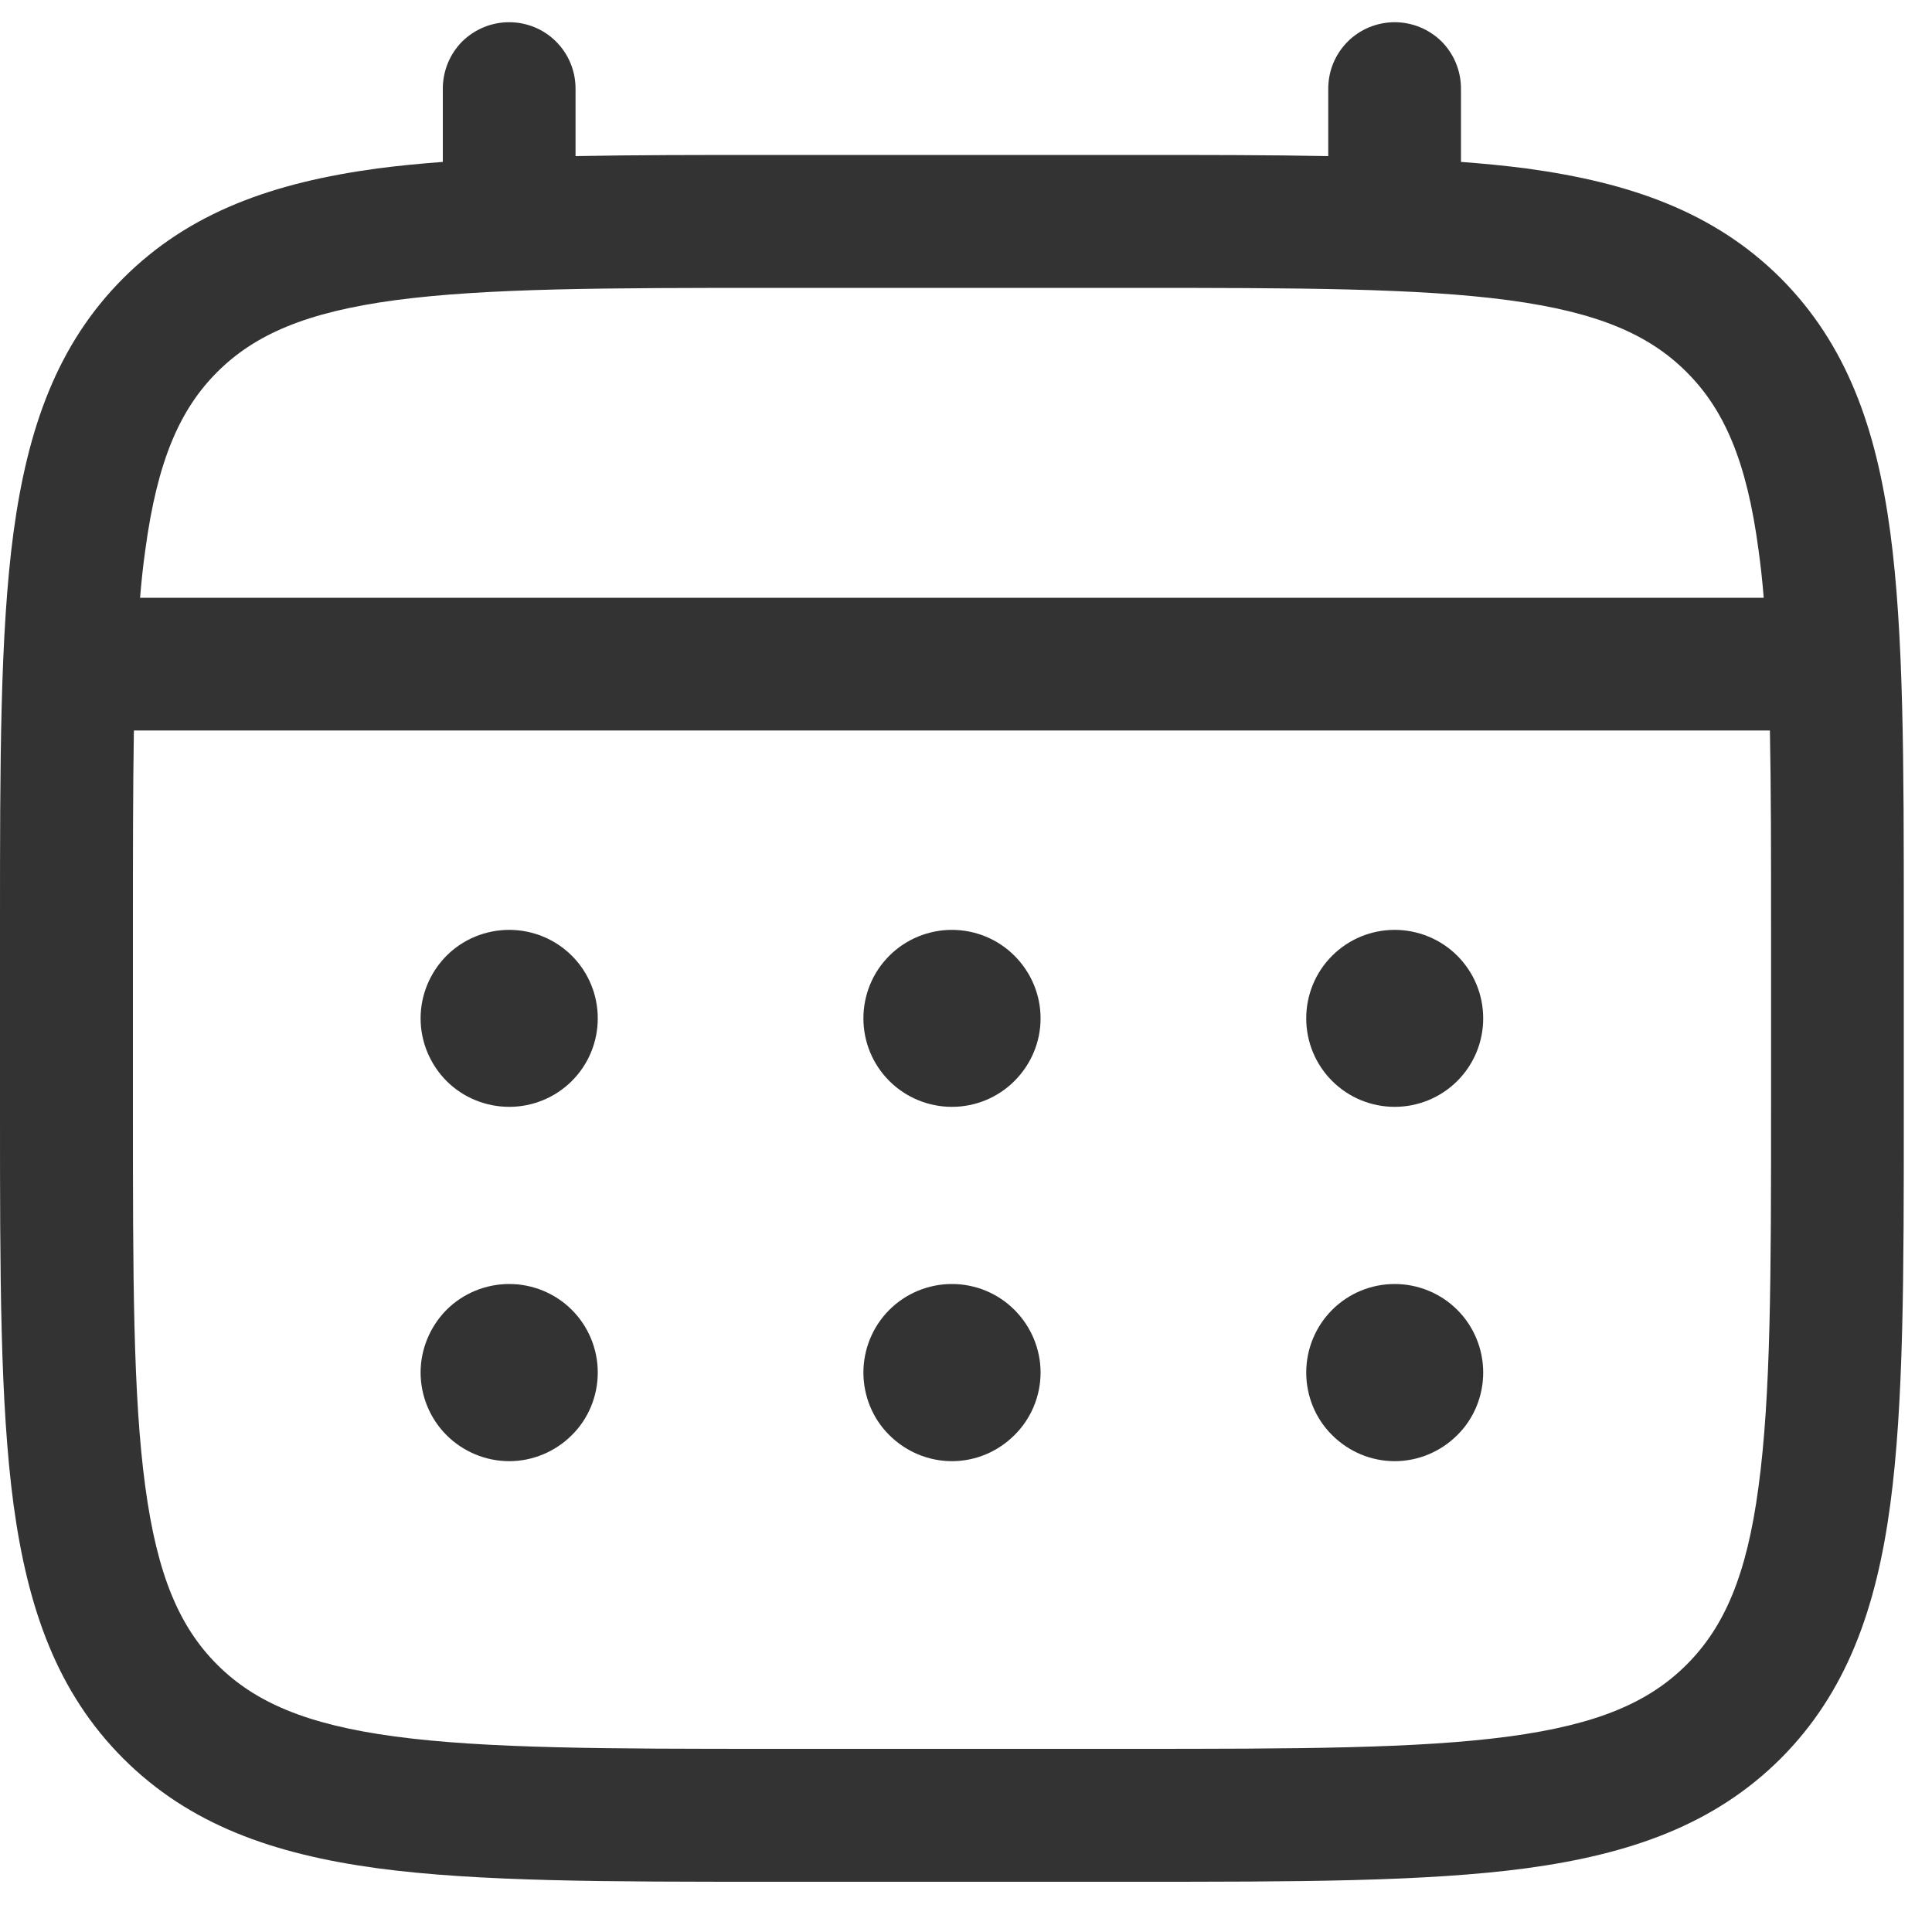 <svg width="10" height="10" viewBox="0 0 10 10" fill="none" xmlns="http://www.w3.org/2000/svg">
<path d="M7.219 5.729C7.34 5.729 7.457 5.681 7.543 5.595C7.629 5.509 7.677 5.393 7.677 5.271C7.677 5.149 7.629 5.033 7.543 4.947C7.457 4.861 7.34 4.813 7.219 4.813C7.097 4.813 6.981 4.861 6.895 4.947C6.809 5.033 6.761 5.149 6.761 5.271C6.761 5.393 6.809 5.509 6.895 5.595C6.981 5.681 7.097 5.729 7.219 5.729ZM7.219 7.563C7.34 7.563 7.457 7.514 7.543 7.428C7.629 7.343 7.677 7.226 7.677 7.104C7.677 6.983 7.629 6.866 7.543 6.78C7.457 6.694 7.34 6.646 7.219 6.646C7.097 6.646 6.981 6.694 6.895 6.78C6.809 6.866 6.761 6.983 6.761 7.104C6.761 7.226 6.809 7.343 6.895 7.428C6.981 7.514 7.097 7.563 7.219 7.563ZM5.386 5.271C5.386 5.393 5.337 5.509 5.251 5.595C5.165 5.681 5.049 5.729 4.927 5.729C4.806 5.729 4.689 5.681 4.603 5.595C4.517 5.509 4.469 5.393 4.469 5.271C4.469 5.149 4.517 5.033 4.603 4.947C4.689 4.861 4.806 4.813 4.927 4.813C5.049 4.813 5.165 4.861 5.251 4.947C5.337 5.033 5.386 5.149 5.386 5.271ZM5.386 7.104C5.386 7.226 5.337 7.343 5.251 7.428C5.165 7.514 5.049 7.563 4.927 7.563C4.806 7.563 4.689 7.514 4.603 7.428C4.517 7.343 4.469 7.226 4.469 7.104C4.469 6.983 4.517 6.866 4.603 6.78C4.689 6.694 4.806 6.646 4.927 6.646C5.049 6.646 5.165 6.694 5.251 6.78C5.337 6.866 5.386 6.983 5.386 7.104ZM2.636 5.729C2.757 5.729 2.874 5.681 2.96 5.595C3.046 5.509 3.094 5.393 3.094 5.271C3.094 5.149 3.046 5.033 2.96 4.947C2.874 4.861 2.757 4.813 2.636 4.813C2.514 4.813 2.397 4.861 2.311 4.947C2.226 5.033 2.177 5.149 2.177 5.271C2.177 5.393 2.226 5.509 2.311 5.595C2.397 5.681 2.514 5.729 2.636 5.729ZM2.636 7.563C2.757 7.563 2.874 7.514 2.96 7.428C3.046 7.343 3.094 7.226 3.094 7.104C3.094 6.983 3.046 6.866 2.96 6.78C2.874 6.694 2.757 6.646 2.636 6.646C2.514 6.646 2.397 6.694 2.311 6.78C2.226 6.866 2.177 6.983 2.177 7.104C2.177 7.226 2.226 7.343 2.311 7.428C2.397 7.514 2.514 7.563 2.636 7.563Z" fill="#333333"/>
<path fill-rule="evenodd" clip-rule="evenodd" d="M2.635 0.115C2.727 0.115 2.814 0.151 2.878 0.215C2.943 0.28 2.979 0.367 2.979 0.459V0.808C3.283 0.802 3.617 0.802 3.984 0.802H5.869C6.237 0.802 6.572 0.802 6.875 0.808V0.459C6.875 0.367 6.911 0.28 6.976 0.215C7.04 0.151 7.128 0.115 7.219 0.115C7.31 0.115 7.397 0.151 7.462 0.215C7.526 0.28 7.562 0.367 7.562 0.459V0.838C7.682 0.847 7.794 0.858 7.901 0.872C8.438 0.945 8.873 1.097 9.217 1.44C9.559 1.783 9.712 2.218 9.784 2.755C9.854 3.278 9.854 3.945 9.854 4.787V5.755C9.854 6.597 9.854 7.265 9.784 7.787C9.712 8.324 9.559 8.759 9.217 9.102C8.873 9.445 8.438 9.597 7.901 9.67C7.379 9.74 6.712 9.74 5.869 9.74H3.985C3.142 9.74 2.475 9.74 1.953 9.67C1.416 9.597 0.981 9.445 0.638 9.102C0.295 8.759 0.143 8.324 0.07 7.787C0 7.264 0 6.597 0 5.755V4.787C0 3.945 0 3.277 0.07 2.755C0.143 2.218 0.295 1.783 0.638 1.44C0.981 1.097 1.416 0.945 1.953 0.872C2.06 0.858 2.173 0.847 2.292 0.838V0.459C2.292 0.367 2.328 0.28 2.392 0.215C2.457 0.151 2.544 0.115 2.635 0.115ZM2.044 1.554C1.584 1.616 1.318 1.732 1.124 1.926C0.93 2.12 0.814 2.386 0.752 2.847C0.741 2.925 0.732 3.007 0.725 3.094H9.129C9.122 3.007 9.113 2.925 9.102 2.846C9.041 2.386 8.924 2.12 8.73 1.926C8.536 1.732 8.271 1.616 7.81 1.554C7.339 1.491 6.718 1.49 5.844 1.49H4.01C3.136 1.49 2.516 1.491 2.044 1.554ZM0.688 4.813C0.688 4.421 0.688 4.081 0.693 3.781H9.161C9.167 4.081 9.167 4.421 9.167 4.813V5.729C9.167 6.603 9.166 7.224 9.102 7.696C9.041 8.156 8.924 8.422 8.73 8.616C8.536 8.81 8.271 8.926 7.81 8.988C7.339 9.051 6.718 9.052 5.844 9.052H4.01C3.136 9.052 2.516 9.051 2.044 8.988C1.584 8.926 1.318 8.81 1.124 8.616C0.93 8.422 0.814 8.156 0.752 7.695C0.688 7.224 0.688 6.603 0.688 5.729V4.813Z" fill="#333333"/>
</svg>
